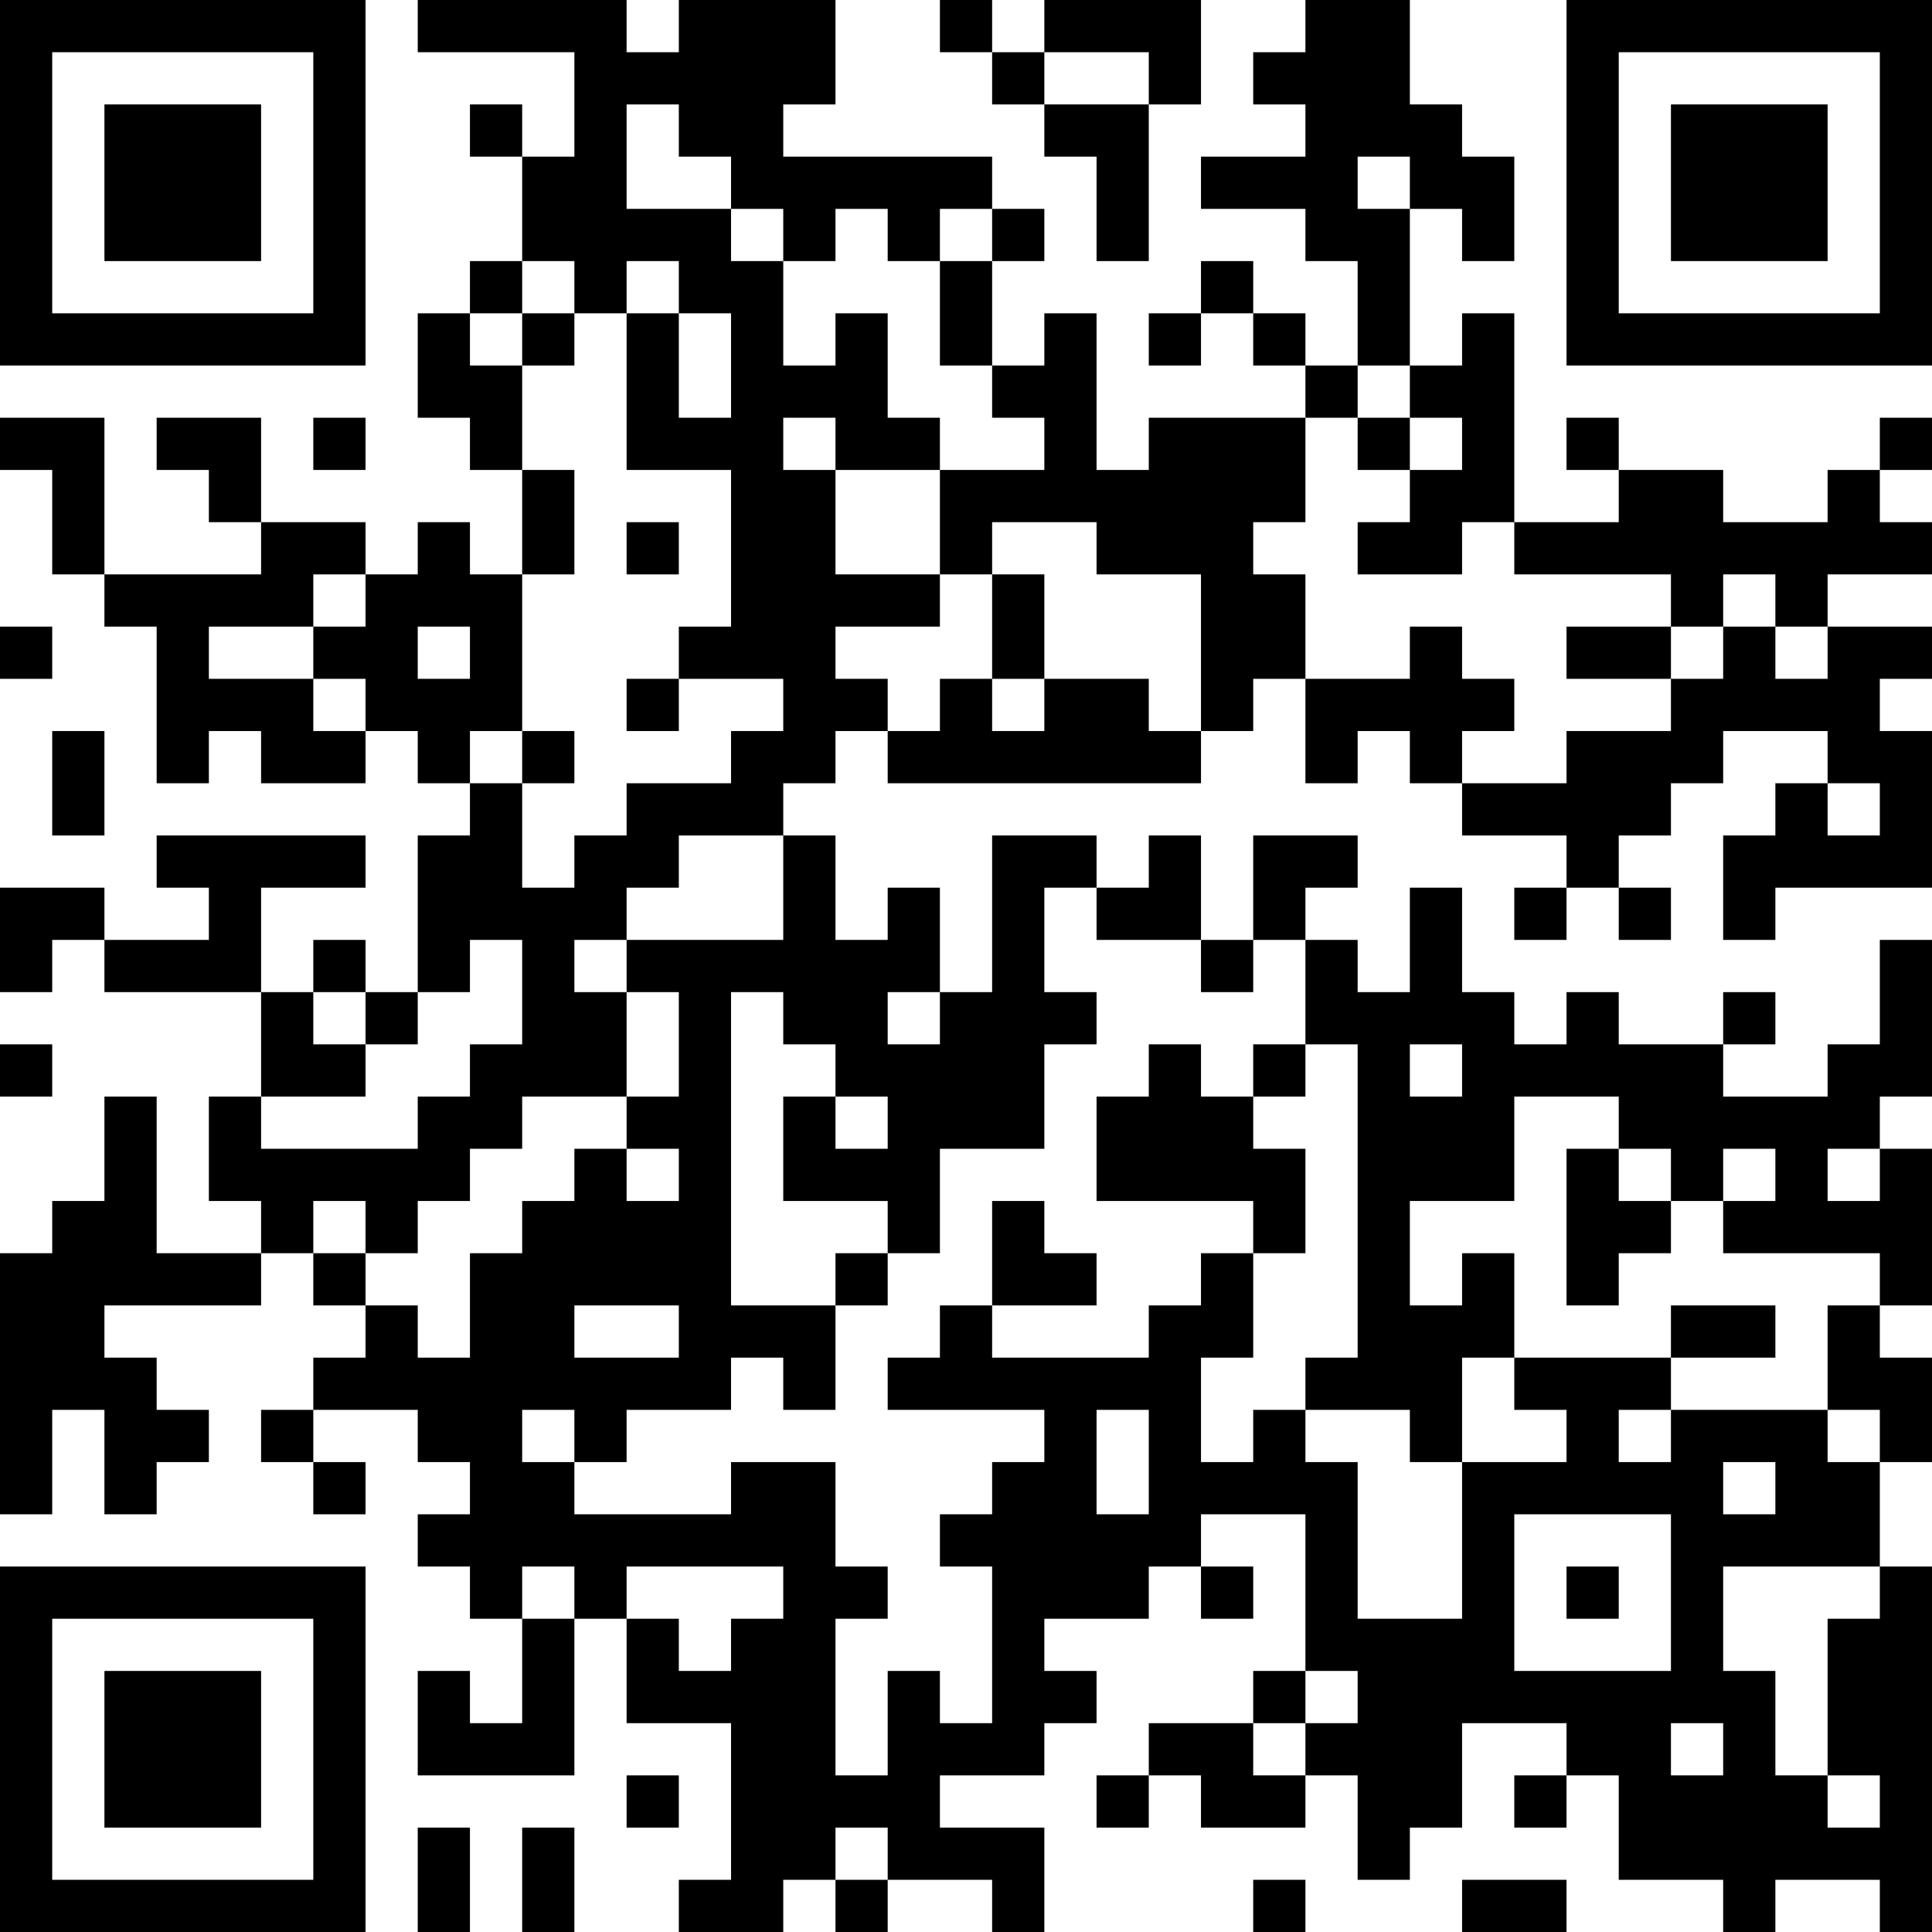 <?xml version="1.0" encoding="UTF-8"?>
<svg xmlns="http://www.w3.org/2000/svg" version="1.1" width="400" height="400" viewBox="0 0 400 400"><rect x="0" y="0" width="400" height="400" fill="#ffffff"/><g transform="scale(10.811)"><g transform="translate(0,0)"><path fill-rule="evenodd" d="M8 0L8 1L11 1L11 3L10 3L10 2L9 2L9 3L10 3L10 5L9 5L9 6L8 6L8 8L9 8L9 9L10 9L10 11L9 11L9 10L8 10L8 11L7 11L7 10L5 10L5 8L3 8L3 9L4 9L4 10L5 10L5 11L2 11L2 8L0 8L0 9L1 9L1 11L2 11L2 12L3 12L3 15L4 15L4 14L5 14L5 15L7 15L7 14L8 14L8 15L9 15L9 16L8 16L8 19L7 19L7 18L6 18L6 19L5 19L5 17L7 17L7 16L3 16L3 17L4 17L4 18L2 18L2 17L0 17L0 19L1 19L1 18L2 18L2 19L5 19L5 21L4 21L4 23L5 23L5 24L3 24L3 21L2 21L2 23L1 23L1 24L0 24L0 29L1 29L1 27L2 27L2 29L3 29L3 28L4 28L4 27L3 27L3 26L2 26L2 25L5 25L5 24L6 24L6 25L7 25L7 26L6 26L6 27L5 27L5 28L6 28L6 29L7 29L7 28L6 28L6 27L8 27L8 28L9 28L9 29L8 29L8 30L9 30L9 31L10 31L10 33L9 33L9 32L8 32L8 34L11 34L11 31L12 31L12 33L14 33L14 36L13 36L13 37L15 37L15 36L16 36L16 37L17 37L17 36L19 36L19 37L20 37L20 35L18 35L18 34L20 34L20 33L21 33L21 32L20 32L20 31L22 31L22 30L23 30L23 31L24 31L24 30L23 30L23 29L25 29L25 32L24 32L24 33L22 33L22 34L21 34L21 35L22 35L22 34L23 34L23 35L25 35L25 34L26 34L26 36L27 36L27 35L28 35L28 33L30 33L30 34L29 34L29 35L30 35L30 34L31 34L31 36L33 36L33 37L34 37L34 36L36 36L36 37L37 37L37 30L36 30L36 28L37 28L37 26L36 26L36 25L37 25L37 22L36 22L36 21L37 21L37 18L36 18L36 20L35 20L35 21L33 21L33 20L34 20L34 19L33 19L33 20L31 20L31 19L30 19L30 20L29 20L29 19L28 19L28 17L27 17L27 19L26 19L26 18L25 18L25 17L26 17L26 16L24 16L24 18L23 18L23 16L22 16L22 17L21 17L21 16L19 16L19 19L18 19L18 17L17 17L17 18L16 18L16 16L15 16L15 15L16 15L16 14L17 14L17 15L23 15L23 14L24 14L24 13L25 13L25 15L26 15L26 14L27 14L27 15L28 15L28 16L30 16L30 17L29 17L29 18L30 18L30 17L31 17L31 18L32 18L32 17L31 17L31 16L32 16L32 15L33 15L33 14L35 14L35 15L34 15L34 16L33 16L33 18L34 18L34 17L37 17L37 14L36 14L36 13L37 13L37 12L35 12L35 11L37 11L37 10L36 10L36 9L37 9L37 8L36 8L36 9L35 9L35 10L33 10L33 9L31 9L31 8L30 8L30 9L31 9L31 10L29 10L29 6L28 6L28 7L27 7L27 4L28 4L28 5L29 5L29 3L28 3L28 2L27 2L27 0L25 0L25 1L24 1L24 2L25 2L25 3L23 3L23 4L25 4L25 5L26 5L26 7L25 7L25 6L24 6L24 5L23 5L23 6L22 6L22 7L23 7L23 6L24 6L24 7L25 7L25 8L22 8L22 9L21 9L21 6L20 6L20 7L19 7L19 5L20 5L20 4L19 4L19 3L15 3L15 2L16 2L16 0L13 0L13 1L12 1L12 0ZM18 0L18 1L19 1L19 2L20 2L20 3L21 3L21 5L22 5L22 2L23 2L23 0L20 0L20 1L19 1L19 0ZM20 1L20 2L22 2L22 1ZM12 2L12 4L14 4L14 5L15 5L15 7L16 7L16 6L17 6L17 8L18 8L18 9L16 9L16 8L15 8L15 9L16 9L16 11L18 11L18 12L16 12L16 13L17 13L17 14L18 14L18 13L19 13L19 14L20 14L20 13L22 13L22 14L23 14L23 11L21 11L21 10L19 10L19 11L18 11L18 9L20 9L20 8L19 8L19 7L18 7L18 5L19 5L19 4L18 4L18 5L17 5L17 4L16 4L16 5L15 5L15 4L14 4L14 3L13 3L13 2ZM26 3L26 4L27 4L27 3ZM10 5L10 6L9 6L9 7L10 7L10 9L11 9L11 11L10 11L10 14L9 14L9 15L10 15L10 17L11 17L11 16L12 16L12 15L14 15L14 14L15 14L15 13L13 13L13 12L14 12L14 9L12 9L12 6L13 6L13 8L14 8L14 6L13 6L13 5L12 5L12 6L11 6L11 5ZM10 6L10 7L11 7L11 6ZM26 7L26 8L25 8L25 10L24 10L24 11L25 11L25 13L27 13L27 12L28 12L28 13L29 13L29 14L28 14L28 15L30 15L30 14L32 14L32 13L33 13L33 12L34 12L34 13L35 13L35 12L34 12L34 11L33 11L33 12L32 12L32 11L29 11L29 10L28 10L28 11L26 11L26 10L27 10L27 9L28 9L28 8L27 8L27 7ZM6 8L6 9L7 9L7 8ZM26 8L26 9L27 9L27 8ZM12 10L12 11L13 11L13 10ZM6 11L6 12L4 12L4 13L6 13L6 14L7 14L7 13L6 13L6 12L7 12L7 11ZM19 11L19 13L20 13L20 11ZM0 12L0 13L1 13L1 12ZM8 12L8 13L9 13L9 12ZM30 12L30 13L32 13L32 12ZM12 13L12 14L13 14L13 13ZM1 14L1 16L2 16L2 14ZM10 14L10 15L11 15L11 14ZM35 15L35 16L36 16L36 15ZM13 16L13 17L12 17L12 18L11 18L11 19L12 19L12 21L10 21L10 22L9 22L9 23L8 23L8 24L7 24L7 23L6 23L6 24L7 24L7 25L8 25L8 26L9 26L9 24L10 24L10 23L11 23L11 22L12 22L12 23L13 23L13 22L12 22L12 21L13 21L13 19L12 19L12 18L15 18L15 16ZM20 17L20 19L21 19L21 20L20 20L20 22L18 22L18 24L17 24L17 23L15 23L15 21L16 21L16 22L17 22L17 21L16 21L16 20L15 20L15 19L14 19L14 25L16 25L16 27L15 27L15 26L14 26L14 27L12 27L12 28L11 28L11 27L10 27L10 28L11 28L11 29L14 29L14 28L16 28L16 30L17 30L17 31L16 31L16 34L17 34L17 32L18 32L18 33L19 33L19 30L18 30L18 29L19 29L19 28L20 28L20 27L17 27L17 26L18 26L18 25L19 25L19 26L22 26L22 25L23 25L23 24L24 24L24 26L23 26L23 28L24 28L24 27L25 27L25 28L26 28L26 31L28 31L28 28L30 28L30 27L29 27L29 26L32 26L32 27L31 27L31 28L32 28L32 27L35 27L35 28L36 28L36 27L35 27L35 25L36 25L36 24L33 24L33 23L34 23L34 22L33 22L33 23L32 23L32 22L31 22L31 21L29 21L29 23L27 23L27 25L28 25L28 24L29 24L29 26L28 26L28 28L27 28L27 27L25 27L25 26L26 26L26 20L25 20L25 18L24 18L24 19L23 19L23 18L21 18L21 17ZM9 18L9 19L8 19L8 20L7 20L7 19L6 19L6 20L7 20L7 21L5 21L5 22L8 22L8 21L9 21L9 20L10 20L10 18ZM17 19L17 20L18 20L18 19ZM0 20L0 21L1 21L1 20ZM22 20L22 21L21 21L21 23L24 23L24 24L25 24L25 22L24 22L24 21L25 21L25 20L24 20L24 21L23 21L23 20ZM27 20L27 21L28 21L28 20ZM30 22L30 25L31 25L31 24L32 24L32 23L31 23L31 22ZM35 22L35 23L36 23L36 22ZM19 23L19 25L21 25L21 24L20 24L20 23ZM16 24L16 25L17 25L17 24ZM11 25L11 26L13 26L13 25ZM32 25L32 26L34 26L34 25ZM21 27L21 29L22 29L22 27ZM33 28L33 29L34 29L34 28ZM29 29L29 32L32 32L32 29ZM10 30L10 31L11 31L11 30ZM12 30L12 31L13 31L13 32L14 32L14 31L15 31L15 30ZM30 30L30 31L31 31L31 30ZM33 30L33 32L34 32L34 34L35 34L35 35L36 35L36 34L35 34L35 31L36 31L36 30ZM25 32L25 33L24 33L24 34L25 34L25 33L26 33L26 32ZM32 33L32 34L33 34L33 33ZM12 34L12 35L13 35L13 34ZM8 35L8 37L9 37L9 35ZM10 35L10 37L11 37L11 35ZM16 35L16 36L17 36L17 35ZM24 36L24 37L25 37L25 36ZM28 36L28 37L30 37L30 36ZM0 0L0 7L7 7L7 0ZM1 1L1 6L6 6L6 1ZM2 2L2 5L5 5L5 2ZM30 0L30 7L37 7L37 0ZM31 1L31 6L36 6L36 1ZM32 2L32 5L35 5L35 2ZM0 30L0 37L7 37L7 30ZM1 31L1 36L6 36L6 31ZM2 32L2 35L5 35L5 32Z" fill="#000000"/></g></g></svg>
